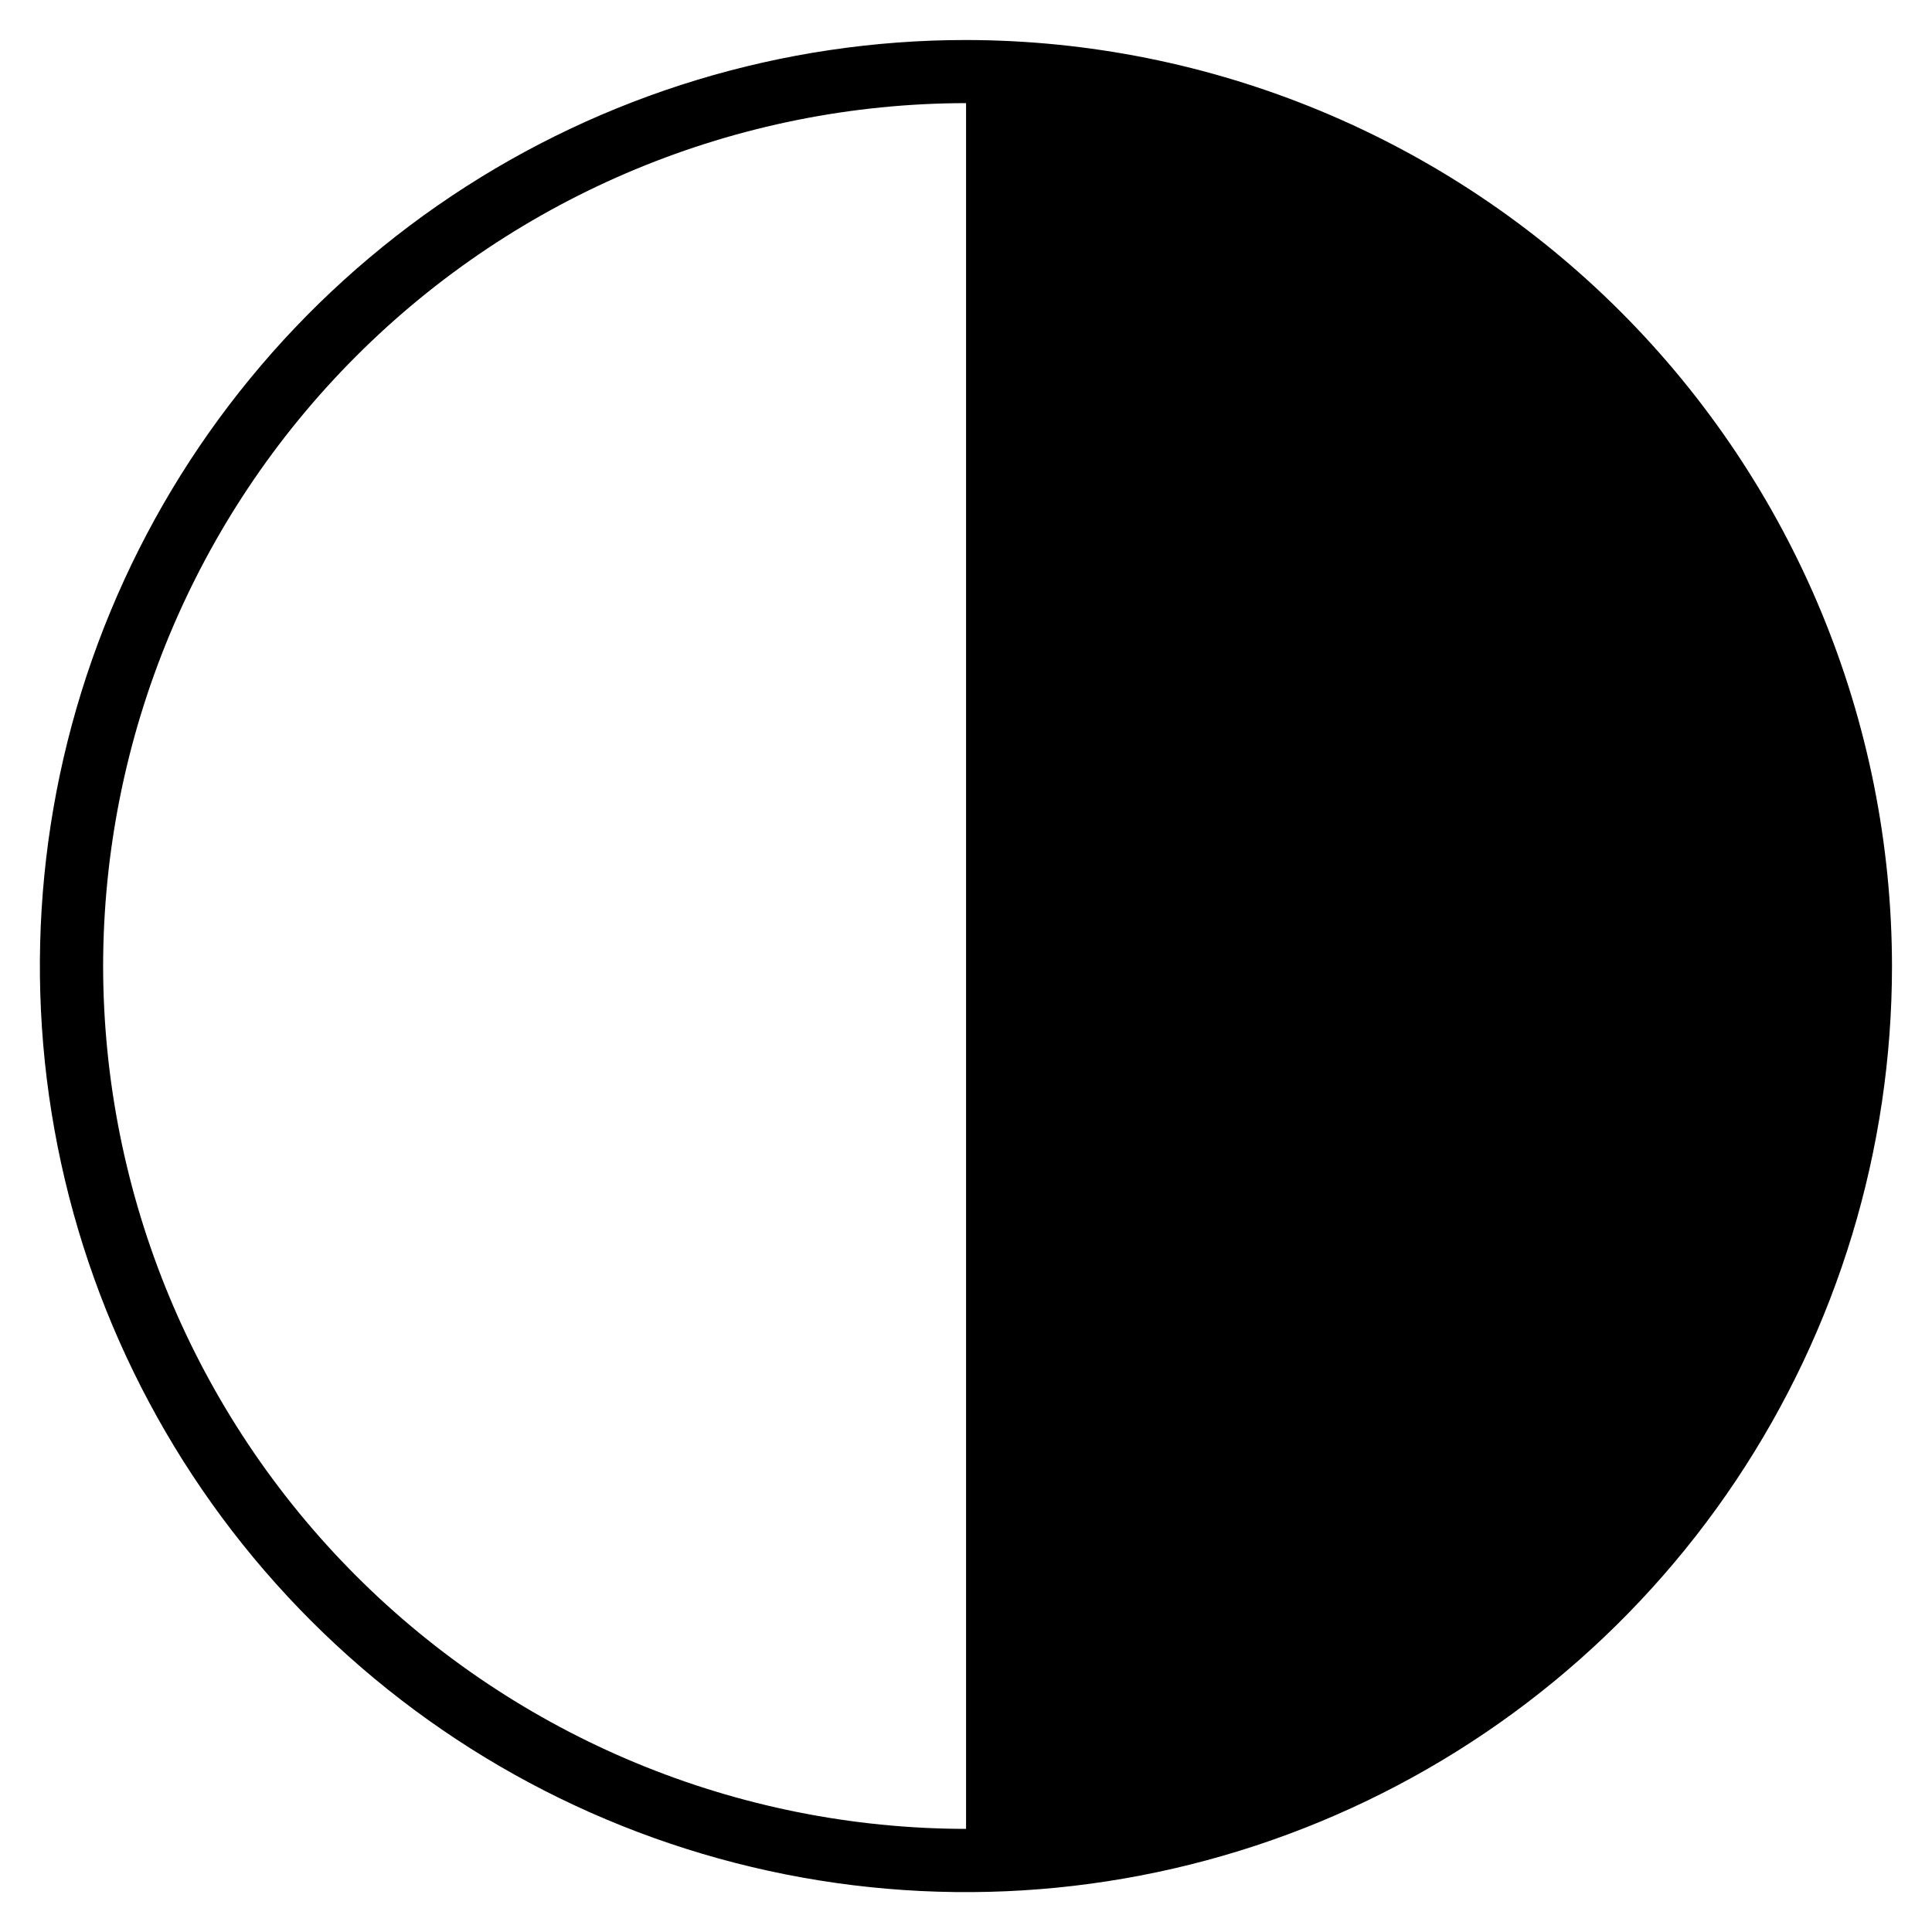 <?xml version="1.0" encoding="UTF-8"?>
<svg width="1200pt" height="1200pt" version="1.1" viewBox="0 0 1200 1200" xmlns="http://www.w3.org/2000/svg">
 <path d="m600.04 24.852c-113.77-0.016-224.98 33.707-319.58 96.898-94.602 63.191-168.34 153.02-211.88 258.12-43.547 105.1-54.949 220.75-32.762 332.33 22.184 111.58 76.961 214.08 157.4 294.53s182.93 135.24 294.5 157.44c111.58 22.203 227.23 10.816 332.34-32.719 105.11-43.531 194.94-117.25 258.15-211.84 63.207-94.59 96.941-205.8 96.941-319.57-0.164-152.48-60.809-298.68-168.62-406.51-107.82-107.83-254-168.49-406.48-168.68zm-535.99 575.19c0.164-142.1 56.688-278.34 157.17-378.82 100.48-100.48 236.72-157 378.82-157.17v1071.9c-142.09-0.145-278.33-56.648-378.81-157.12-100.48-100.47-157.01-236.7-157.18-378.79z"/>
</svg>
